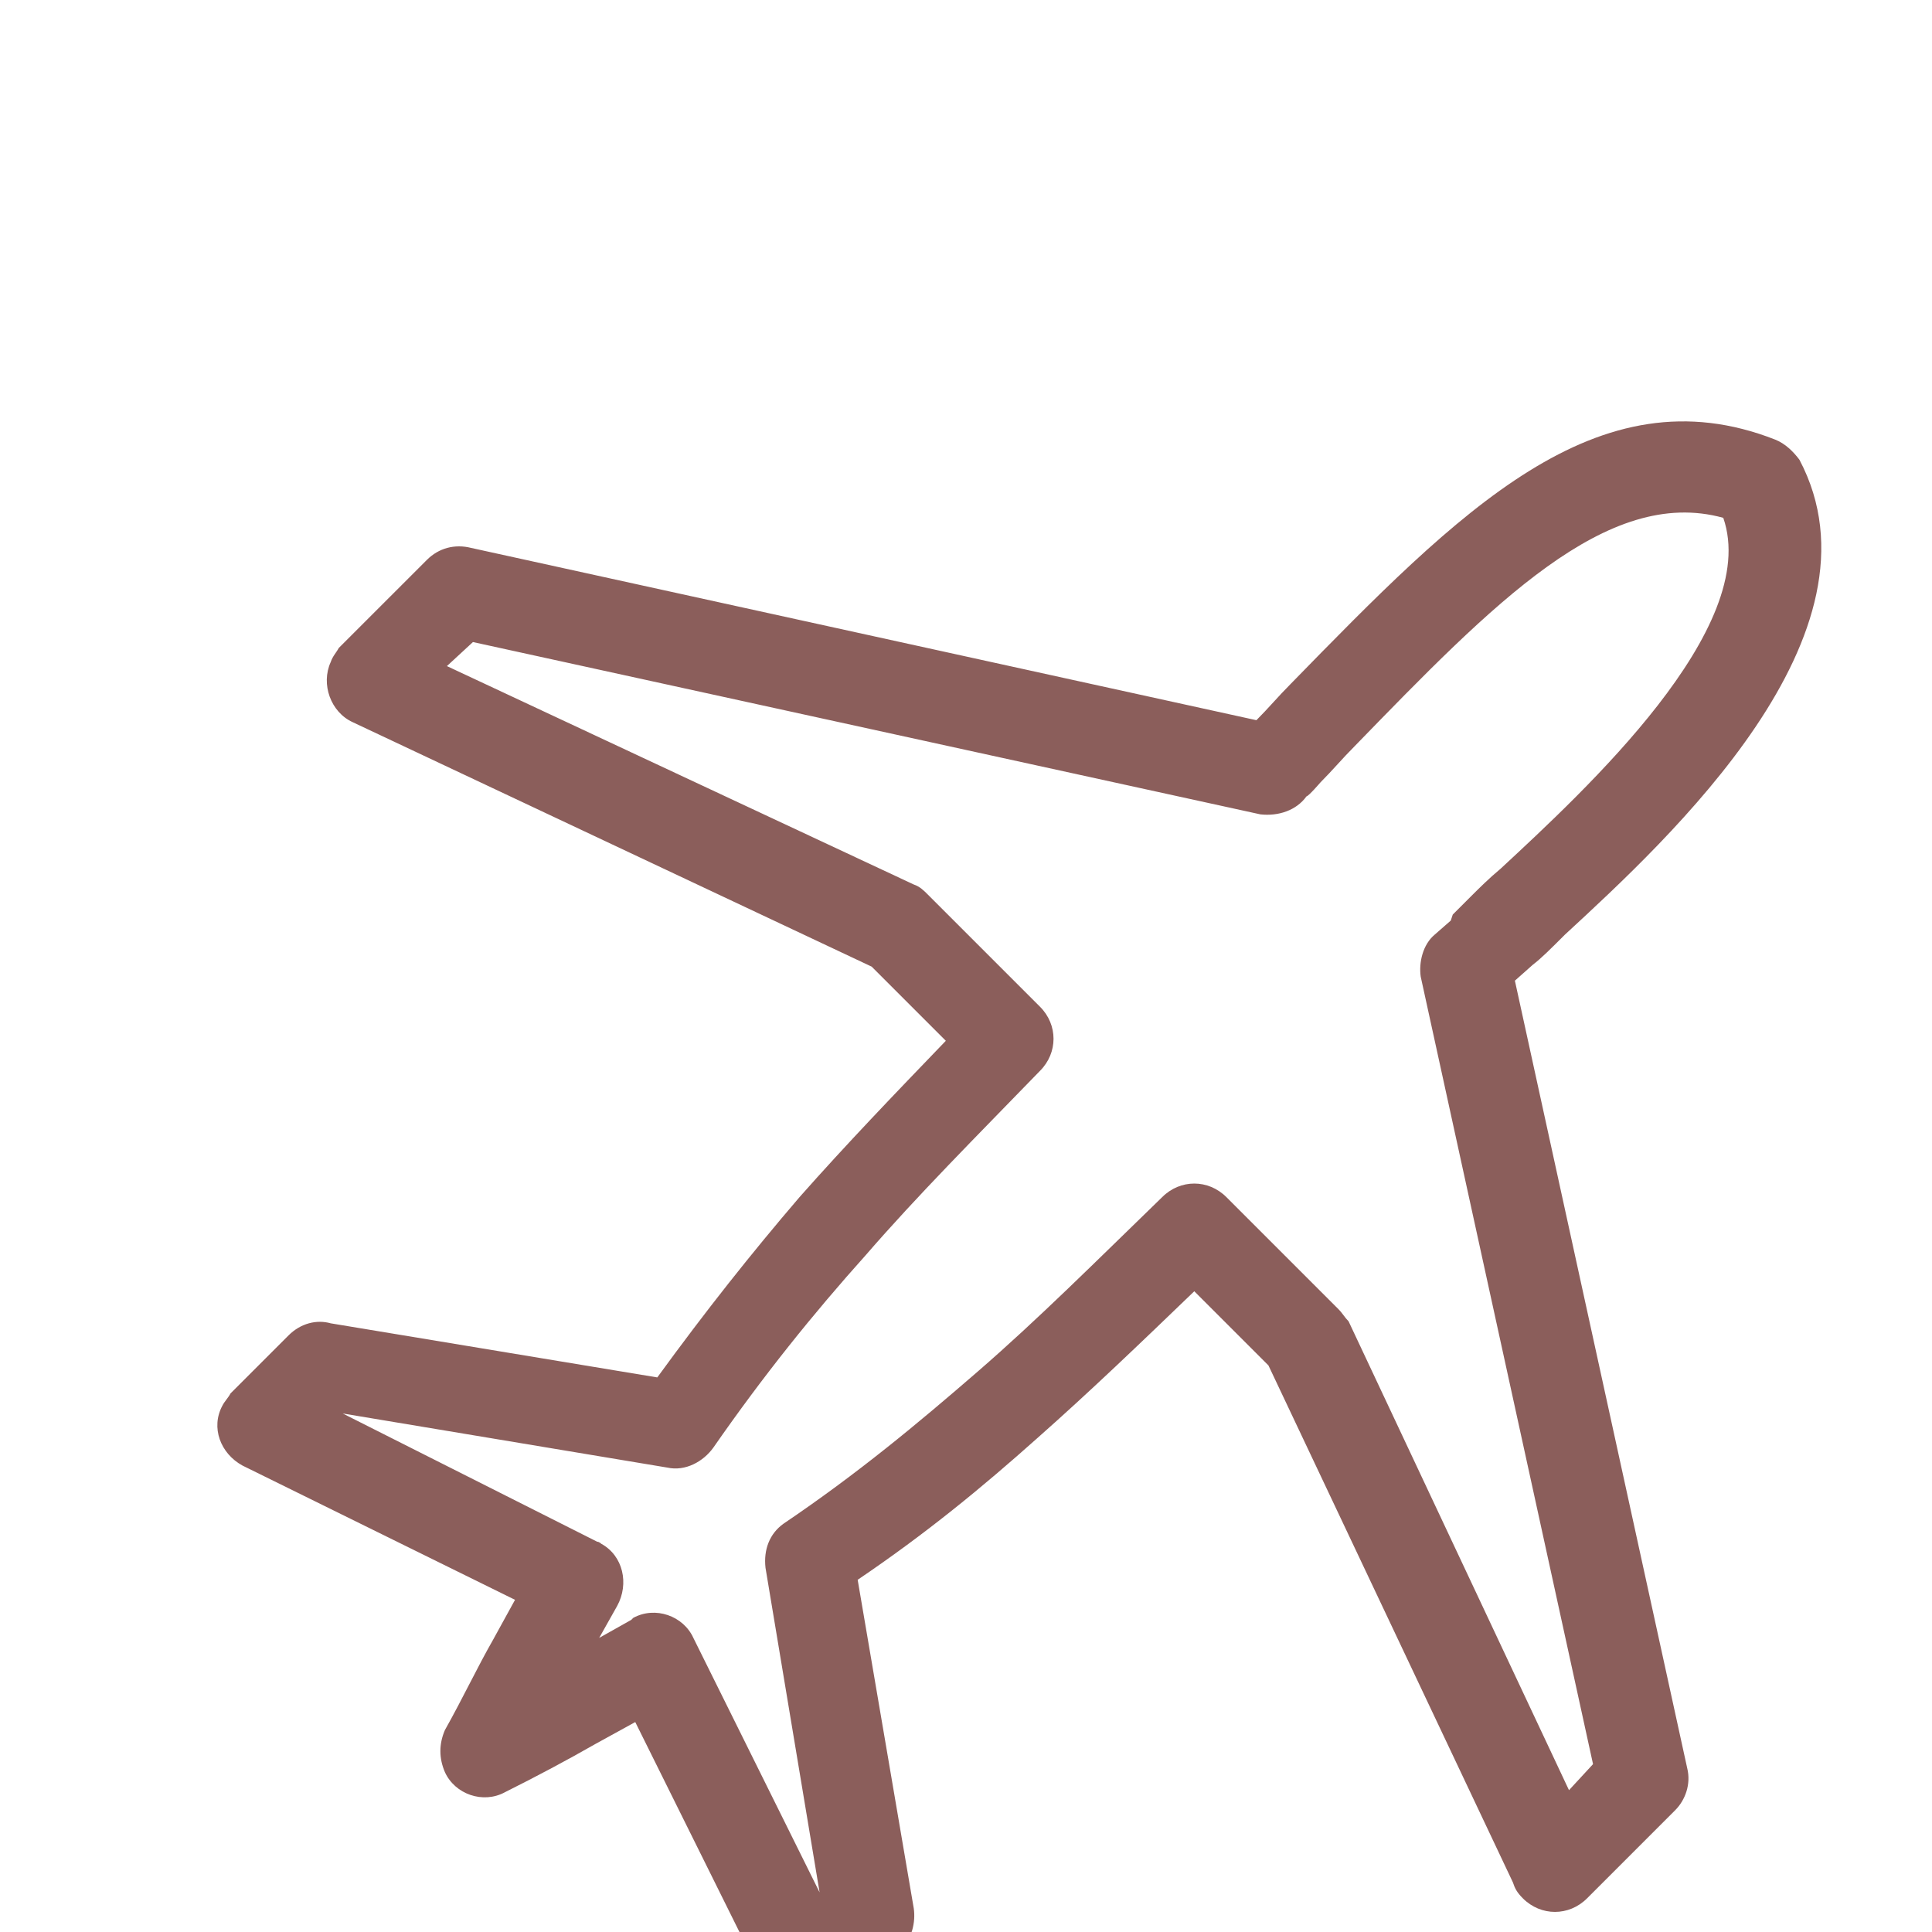 <svg xmlns="http://www.w3.org/2000/svg" xmlns:xlink="http://www.w3.org/1999/xlink" width="1024" zoomAndPan="magnify" viewBox="0 0 705 591" height="1024" preserveAspectRatio="xMidYMid meet" version="1.0"><path fill="#8b5e5b" d="M 559.375 295.008 L 552.793 300.855 L 615.672 588.207 C 617.137 594.059 614.941 599.906 611.285 603.562 L 579.113 635.734 C 572.535 642.312 562.297 642.312 555.719 635.734 C 553.523 633.539 552.793 632.078 552.062 629.883 L 462.859 441.242 L 435.805 414.188 C 416.062 433.199 397.785 450.746 378.773 467.562 C 358.301 485.844 337.828 502.66 312.969 519.477 L 333.441 639.391 C 334.172 644.508 332.711 650.355 329.055 654.012 L 307.852 675.219 C 301.27 681.797 291.035 681.797 284.453 675.219 C 282.992 673.754 281.527 671.562 280.797 670.098 L 231.809 571.391 L 217.184 579.434 C 206.949 585.281 195.98 591.133 184.281 596.98 C 176.238 601.367 166.004 597.711 162.348 589.668 C 160.152 584.551 160.152 579.434 162.348 574.316 C 168.926 562.617 174.047 551.648 179.895 541.414 L 187.938 526.789 L 88.5 477.801 C 80.457 473.414 76.801 463.906 81.188 455.867 C 81.918 454.402 83.379 452.941 84.113 451.477 L 105.316 430.273 C 109.703 425.887 115.551 424.426 120.672 425.887 L 239.852 445.629 C 257.398 421.5 274.215 400.297 291.766 379.824 C 308.582 360.812 326.129 342.535 345.141 322.793 L 318.086 295.738 L 128.715 206.535 C 120.672 202.879 117.016 192.645 120.672 184.602 C 121.402 182.406 122.863 180.945 123.594 179.48 L 155.766 147.312 C 160.152 142.922 166.004 141.461 171.852 142.922 L 458.473 205.805 C 462.859 201.418 466.516 197.031 470.902 192.645 C 532.32 129.762 582.77 77.848 647.844 103.441 C 651.5 104.902 654.426 107.828 656.621 110.754 C 690.254 174.363 609.094 248.945 571.07 284.039 C 565.953 289.156 562.297 292.812 559.375 295.008 Z M 530.125 276.727 L 536.707 270.148 C 539.633 267.223 543.289 263.566 547.676 259.91 C 578.383 231.395 642.727 172.172 628.836 131.957 C 586.426 120.258 544.75 163.398 494.301 215.309 C 489.91 219.695 486.258 224.082 481.867 228.473 C 481.867 228.473 477.48 233.59 476.75 233.59 C 473.094 238.707 466.516 240.902 459.934 240.168 L 172.582 177.289 L 163.078 186.062 L 333.441 265.762 C 335.633 266.492 337.098 267.953 338.559 269.418 L 379.504 310.363 C 386.086 316.941 386.086 327.18 379.504 333.758 C 356.109 357.887 334.902 379.094 315.895 401.027 C 296.883 422.23 278.602 444.898 260.324 471.219 C 256.668 476.34 250.086 479.992 243.508 478.531 L 125.059 458.789 L 217.918 505.586 C 218.648 505.586 219.379 506.316 219.379 506.316 C 227.422 510.703 229.613 520.941 225.227 528.984 L 218.648 540.68 L 230.348 534.102 L 231.078 533.371 C 239.121 528.984 249.355 532.637 253.012 540.68 L 299.078 633.539 L 279.336 515.09 C 278.602 508.508 280.797 502.66 285.914 499.004 C 312.969 480.727 334.902 462.445 356.84 443.434 C 378.773 424.426 399.977 403.223 424.105 379.824 C 430.688 373.242 440.922 373.242 447.504 379.824 L 488.449 420.77 C 489.91 422.23 490.645 423.695 492.105 425.156 L 572.535 596.25 L 581.309 586.746 L 518.43 299.395 C 517.695 294.277 519.16 287.695 523.547 284.039 L 529.395 278.922 Z M 530.125 276.727 " fill-opacity="1" fill-rule="nonzero"/></svg>